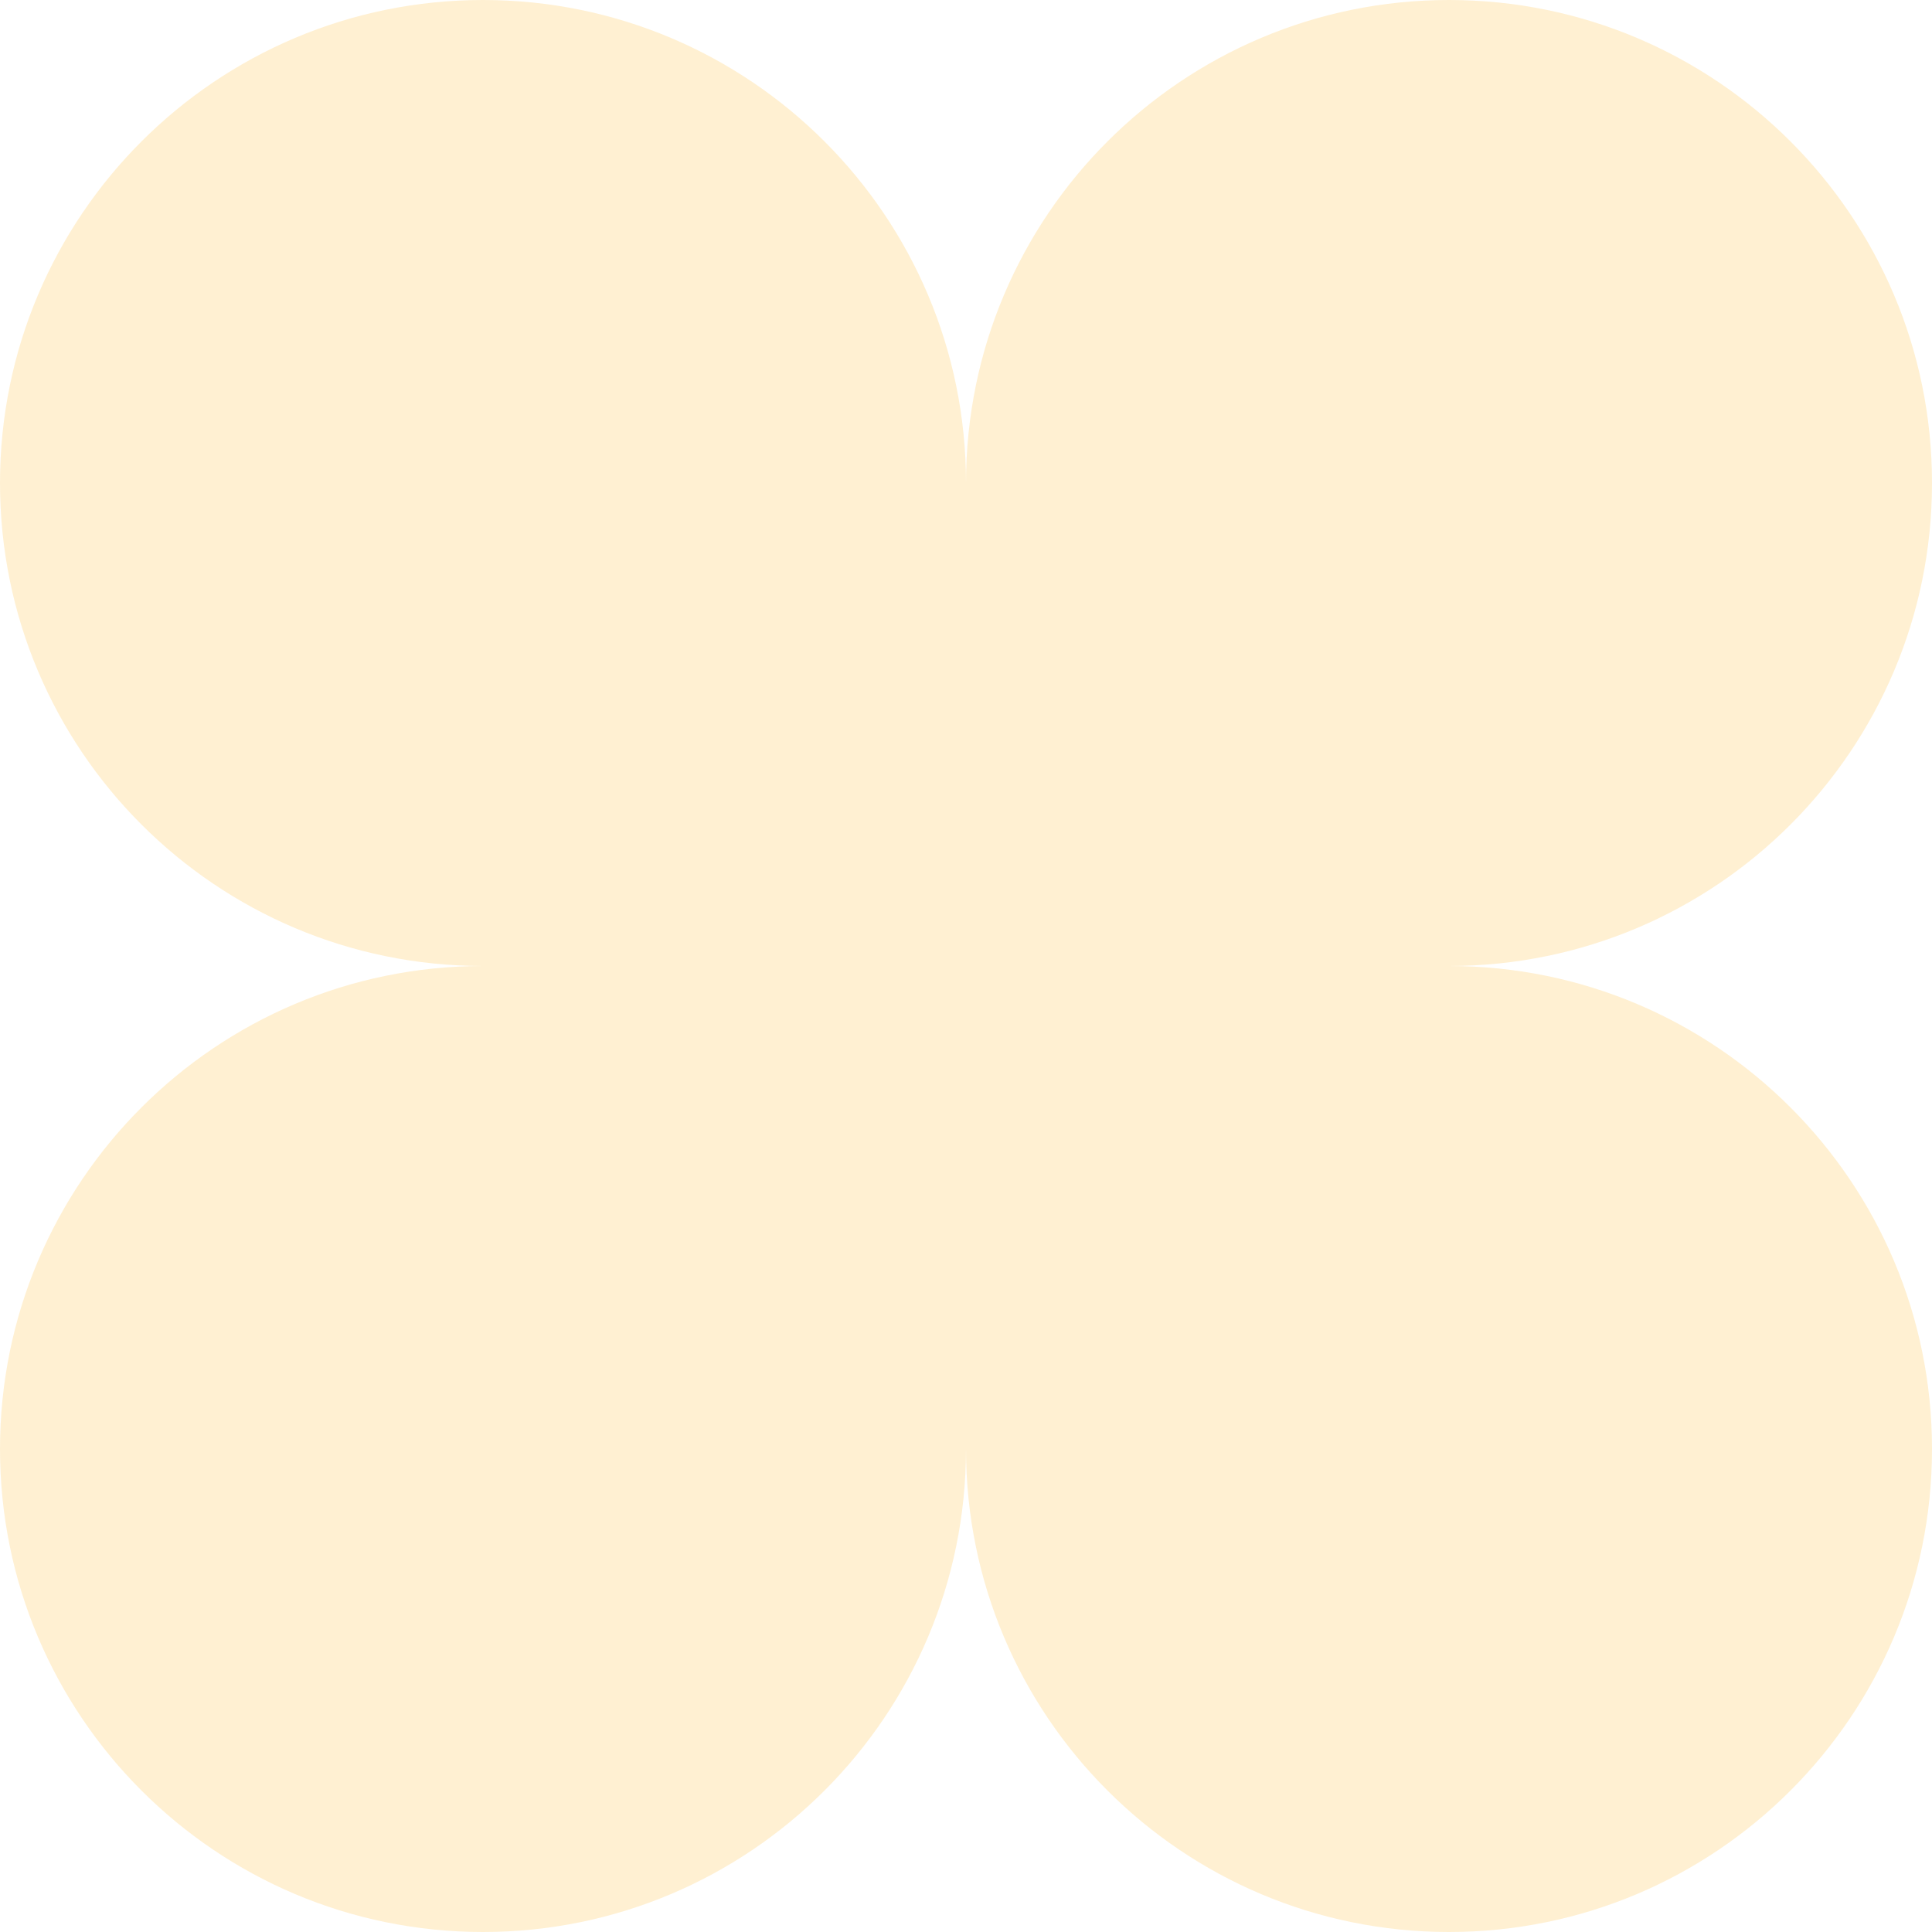 <?xml version="1.0" encoding="UTF-8"?> <svg xmlns="http://www.w3.org/2000/svg" width="183" height="183" viewBox="0 0 183 183" fill="none"><g clip-path="url(#clip0_216_564)"><path d="M183 45.75C183 20.483 162.517 -1.10446e-06 137.25 0C111.983 1.10446e-06 91.5 20.483 91.5 45.75C91.5 20.483 71.017 2.89514e-06 45.75 3.99959e-06C20.483 5.99939e-06 -1.9998e-06 20.483 0 45.75C1.10446e-06 71.017 20.483 91.5 45.75 91.5C20.483 91.5 2.89514e-06 111.983 3.99959e-06 137.25C5.10405e-06 162.517 20.483 183 45.75 183C71.017 183 91.5 162.517 91.5 137.25C91.5 162.517 111.983 183 137.25 183C162.517 183 183 162.517 183 137.25C183 111.989 162.527 91.51 137.268 91.5C162.527 91.49 183 71.011 183 45.75Z" fill="#FFB51F" fill-opacity="0.2"></path></g><defs><clipPath id="clip0_216_564"><rect width="183" height="183" fill="white"></rect></clipPath></defs></svg> 